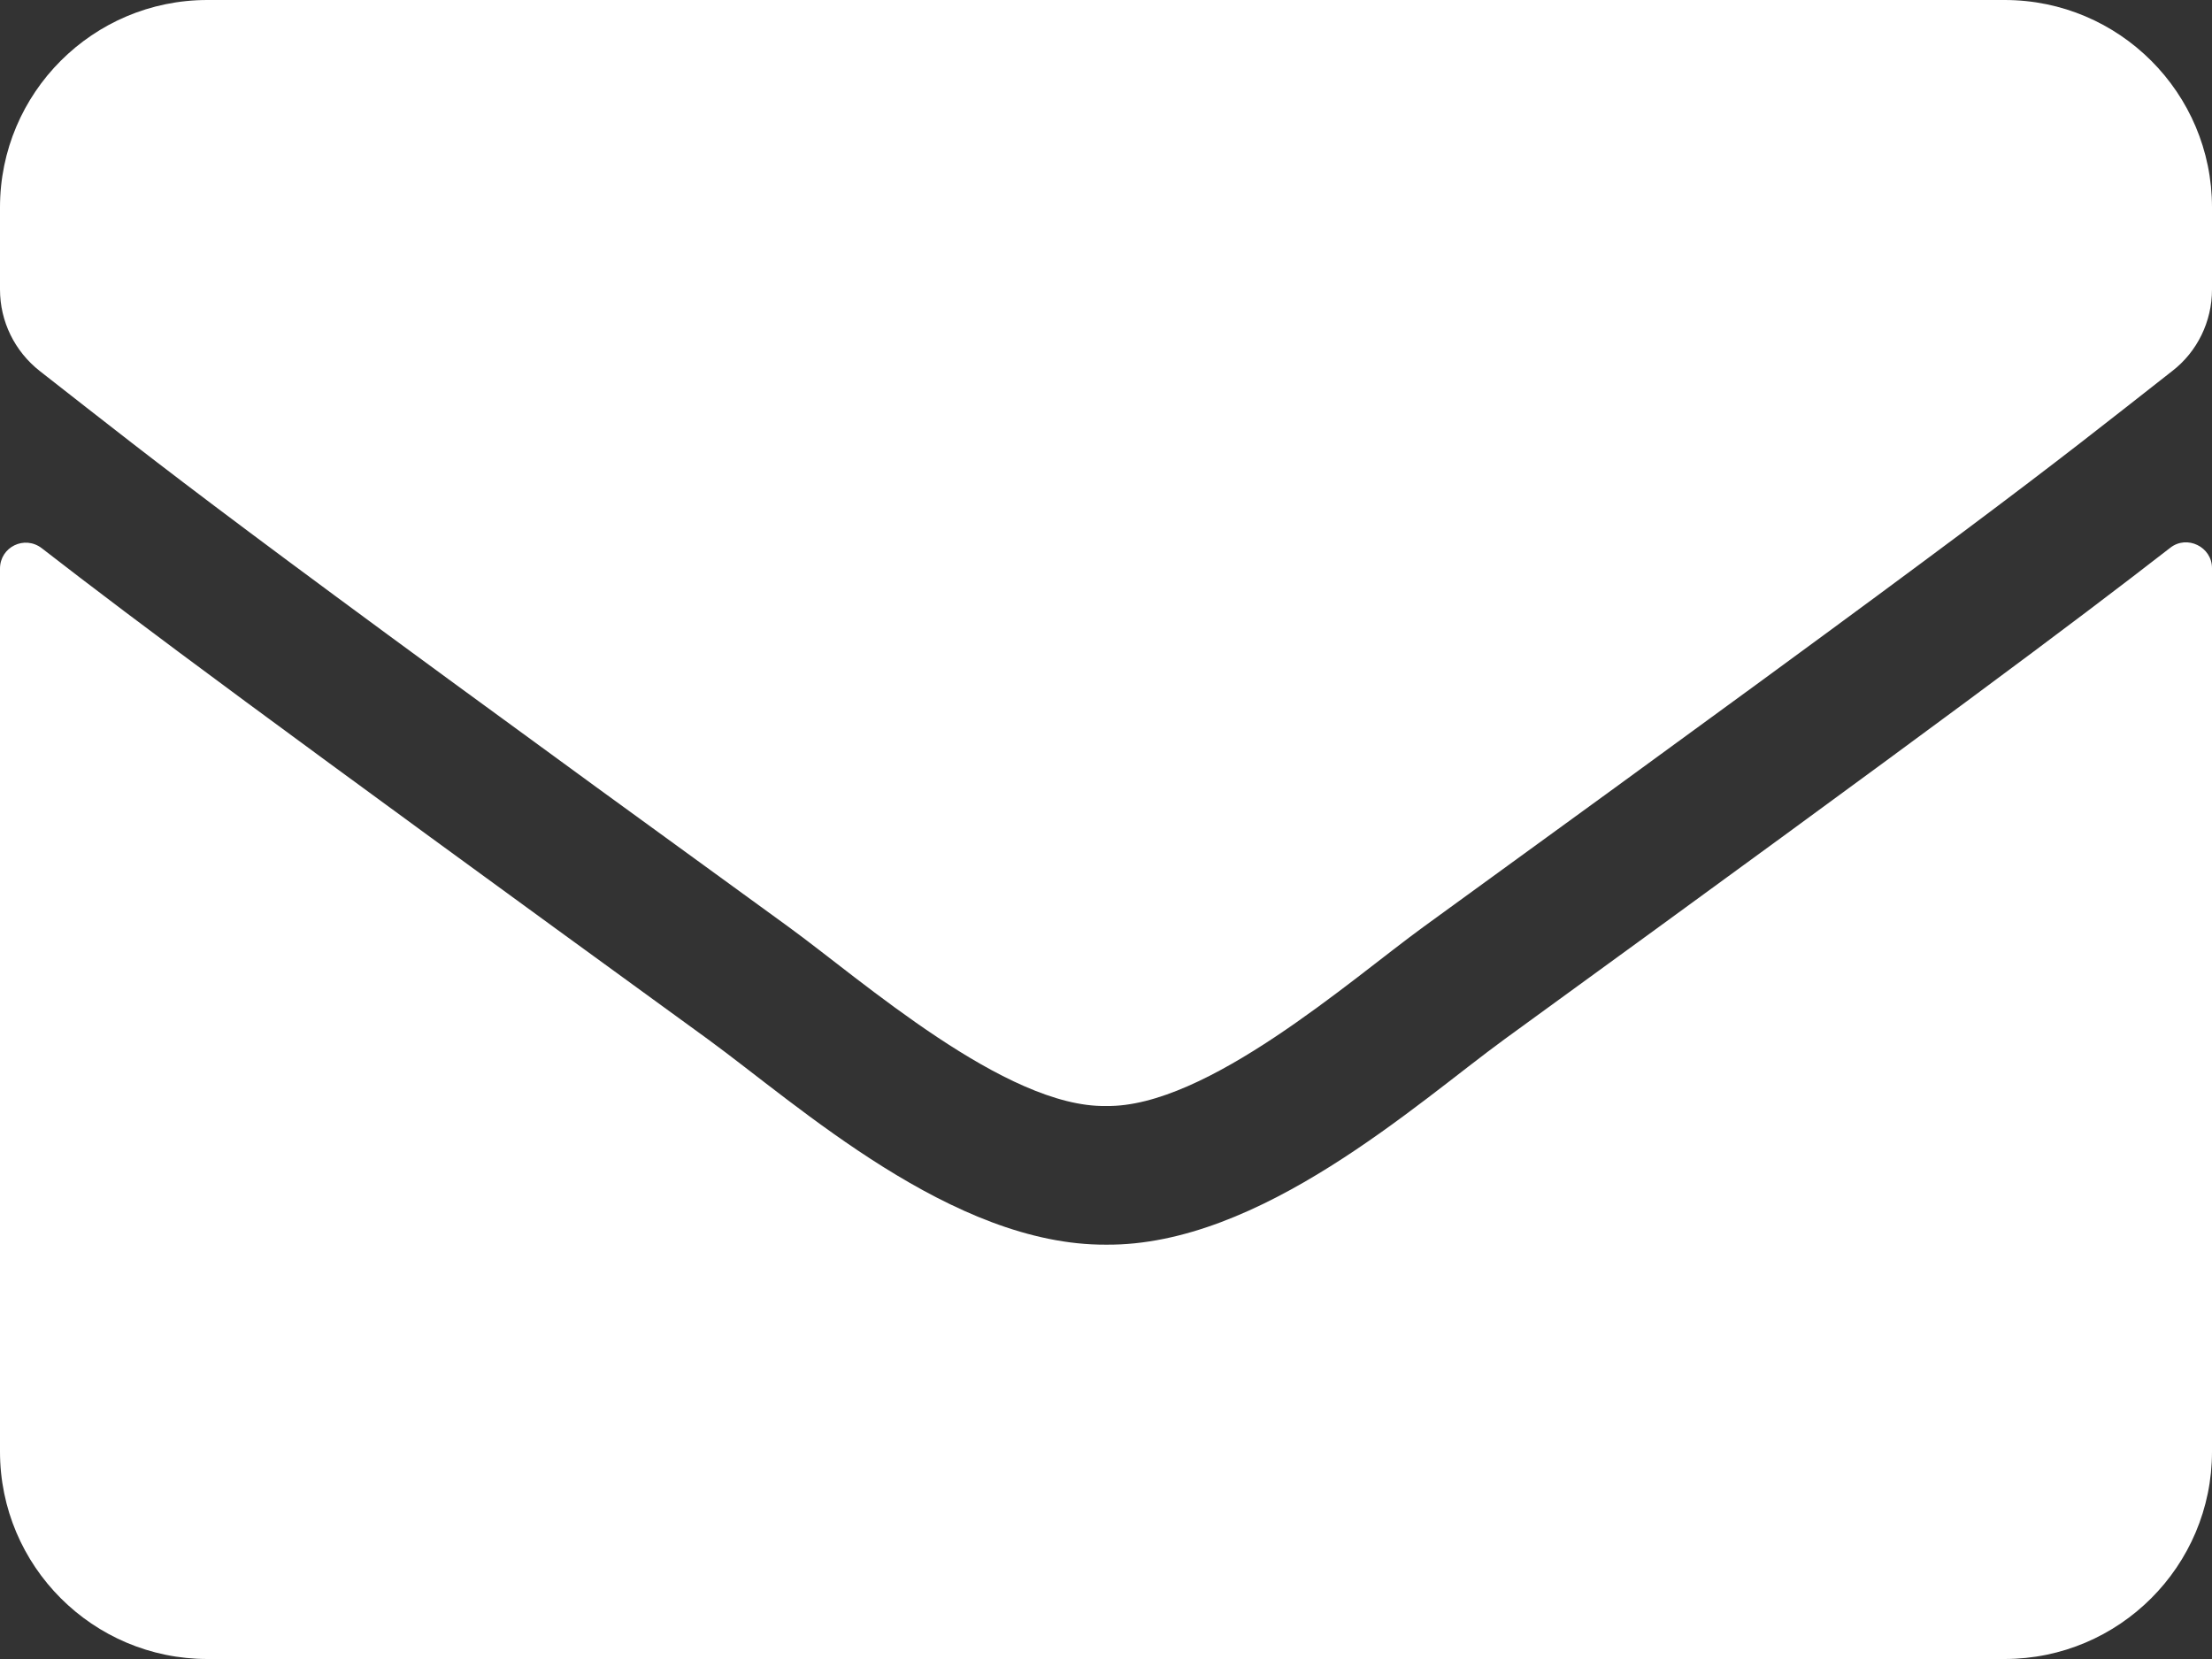 <?xml version="1.0" encoding="UTF-8"?>
<svg width="16px" height="12px" viewBox="0 0 16 12" version="1.1" xmlns="http://www.w3.org/2000/svg" xmlns:xlink="http://www.w3.org/1999/xlink">
    <rect x="0" y="0" width="16" height="12" fill="#333333" stroke="none"/>
    <!-- Generator: Sketch 63.1 (92452) - https://sketch.com -->
    <title>mail</title>
    <desc>Created with Sketch.</desc>
    <g id="UI" stroke="none" stroke-width="1" fill="none" fill-rule="evenodd">
        <g id="ORR" transform="translate(-760, -7194)" fill="#FFFFFF" fill-rule="nonzero">
            <g id="Group-24" transform="translate(0, 7126)">
                <g id="Group-12-Copy" transform="translate(760, 66)">
                    <path d="M8,10 C8.725,10.013 9.769,9.088 10.294,8.706 C14.441,5.697 14.756,5.434 15.712,4.684 C15.894,4.544 16,4.325 16,4.094 L16,3.5 C16,2.672 15.328,2 14.5,2 L1.5,2 C0.672,2 0,2.672 0,3.5 L0,4.094 C0,4.325 0.106,4.541 0.288,4.684 C1.244,5.431 1.559,5.697 5.706,8.706 C6.231,9.088 7.275,10.013 8,10 Z M14.5,14 C15.328,14 16,13.328 16,12.5 L16,6.109 C16,5.956 15.819,5.866 15.697,5.963 C14.997,6.506 14.072,7.2 10.884,9.516 C10.25,9.978 9.116,11.013 8,11.003 C6.891,11.009 5.778,9.997 5.119,9.516 C1.931,7.2 1.003,6.509 0.303,5.966 C0.178,5.869 0,5.956 0,6.113 L0,12.5 C0,13.328 0.672,14 1.5,14 L14.5,14 Z" id="mail"></path>
                </g>
            </g>
        </g>
    </g>
</svg>